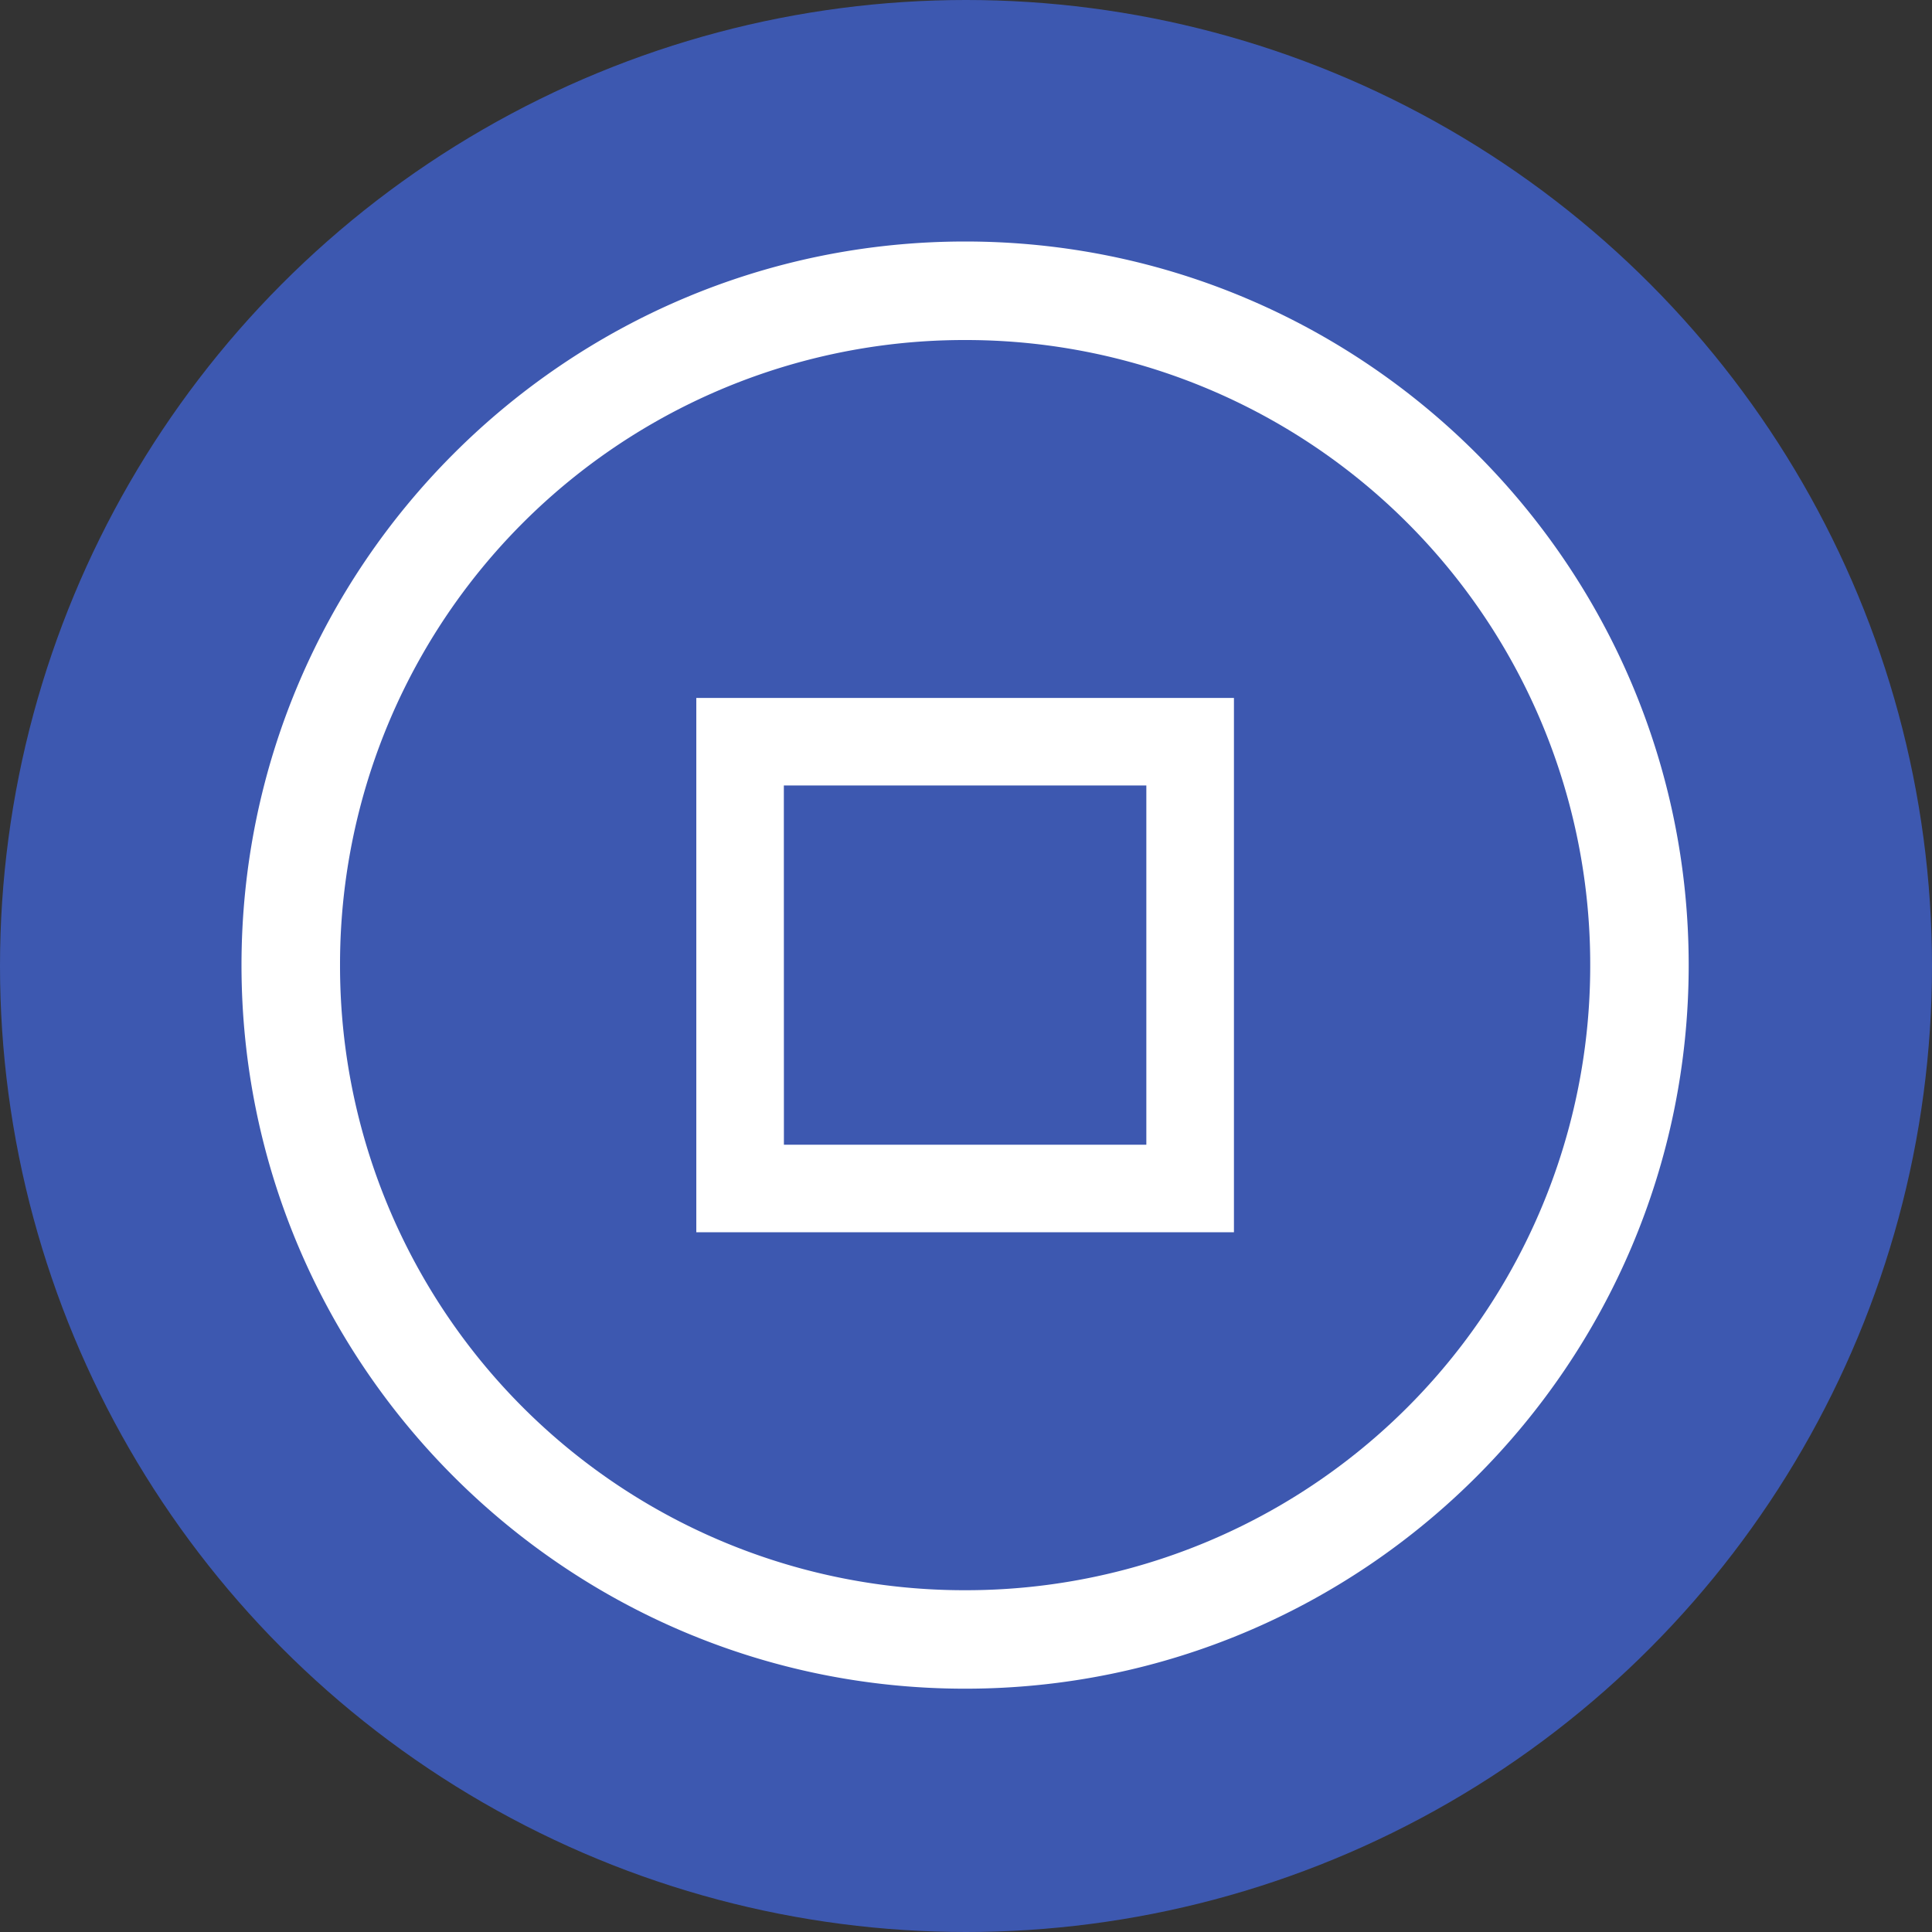 <svg xmlns="http://www.w3.org/2000/svg" width="1em" height="1em" viewBox="0 0 32 32"><rect x="0" y="0" width="32" height="32" fill="#333333" stroke="none"/><g fill="none"><circle cx="16" cy="16" r="16" fill="#3D58B0"/><g fill="#FFF"><path d="M15.986 4C9.376 4 4 9.376 4 15.986S9.376 27.97 15.986 27.97S27.97 22.595 27.97 15.986C27.971 9.376 22.595 4 15.986 4m0 1.632a10.34 10.34 0 0 1 10.353 10.354a10.34 10.34 0 0 1-10.353 10.353A10.34 10.34 0 0 1 5.632 15.986A10.34 10.34 0 0 1 15.986 5.632"/><path d="M11.533 11.56v8.85h8.905v-8.85zm1.45 1.45h6.004v5.95h-6.003z"/></g></g></svg>